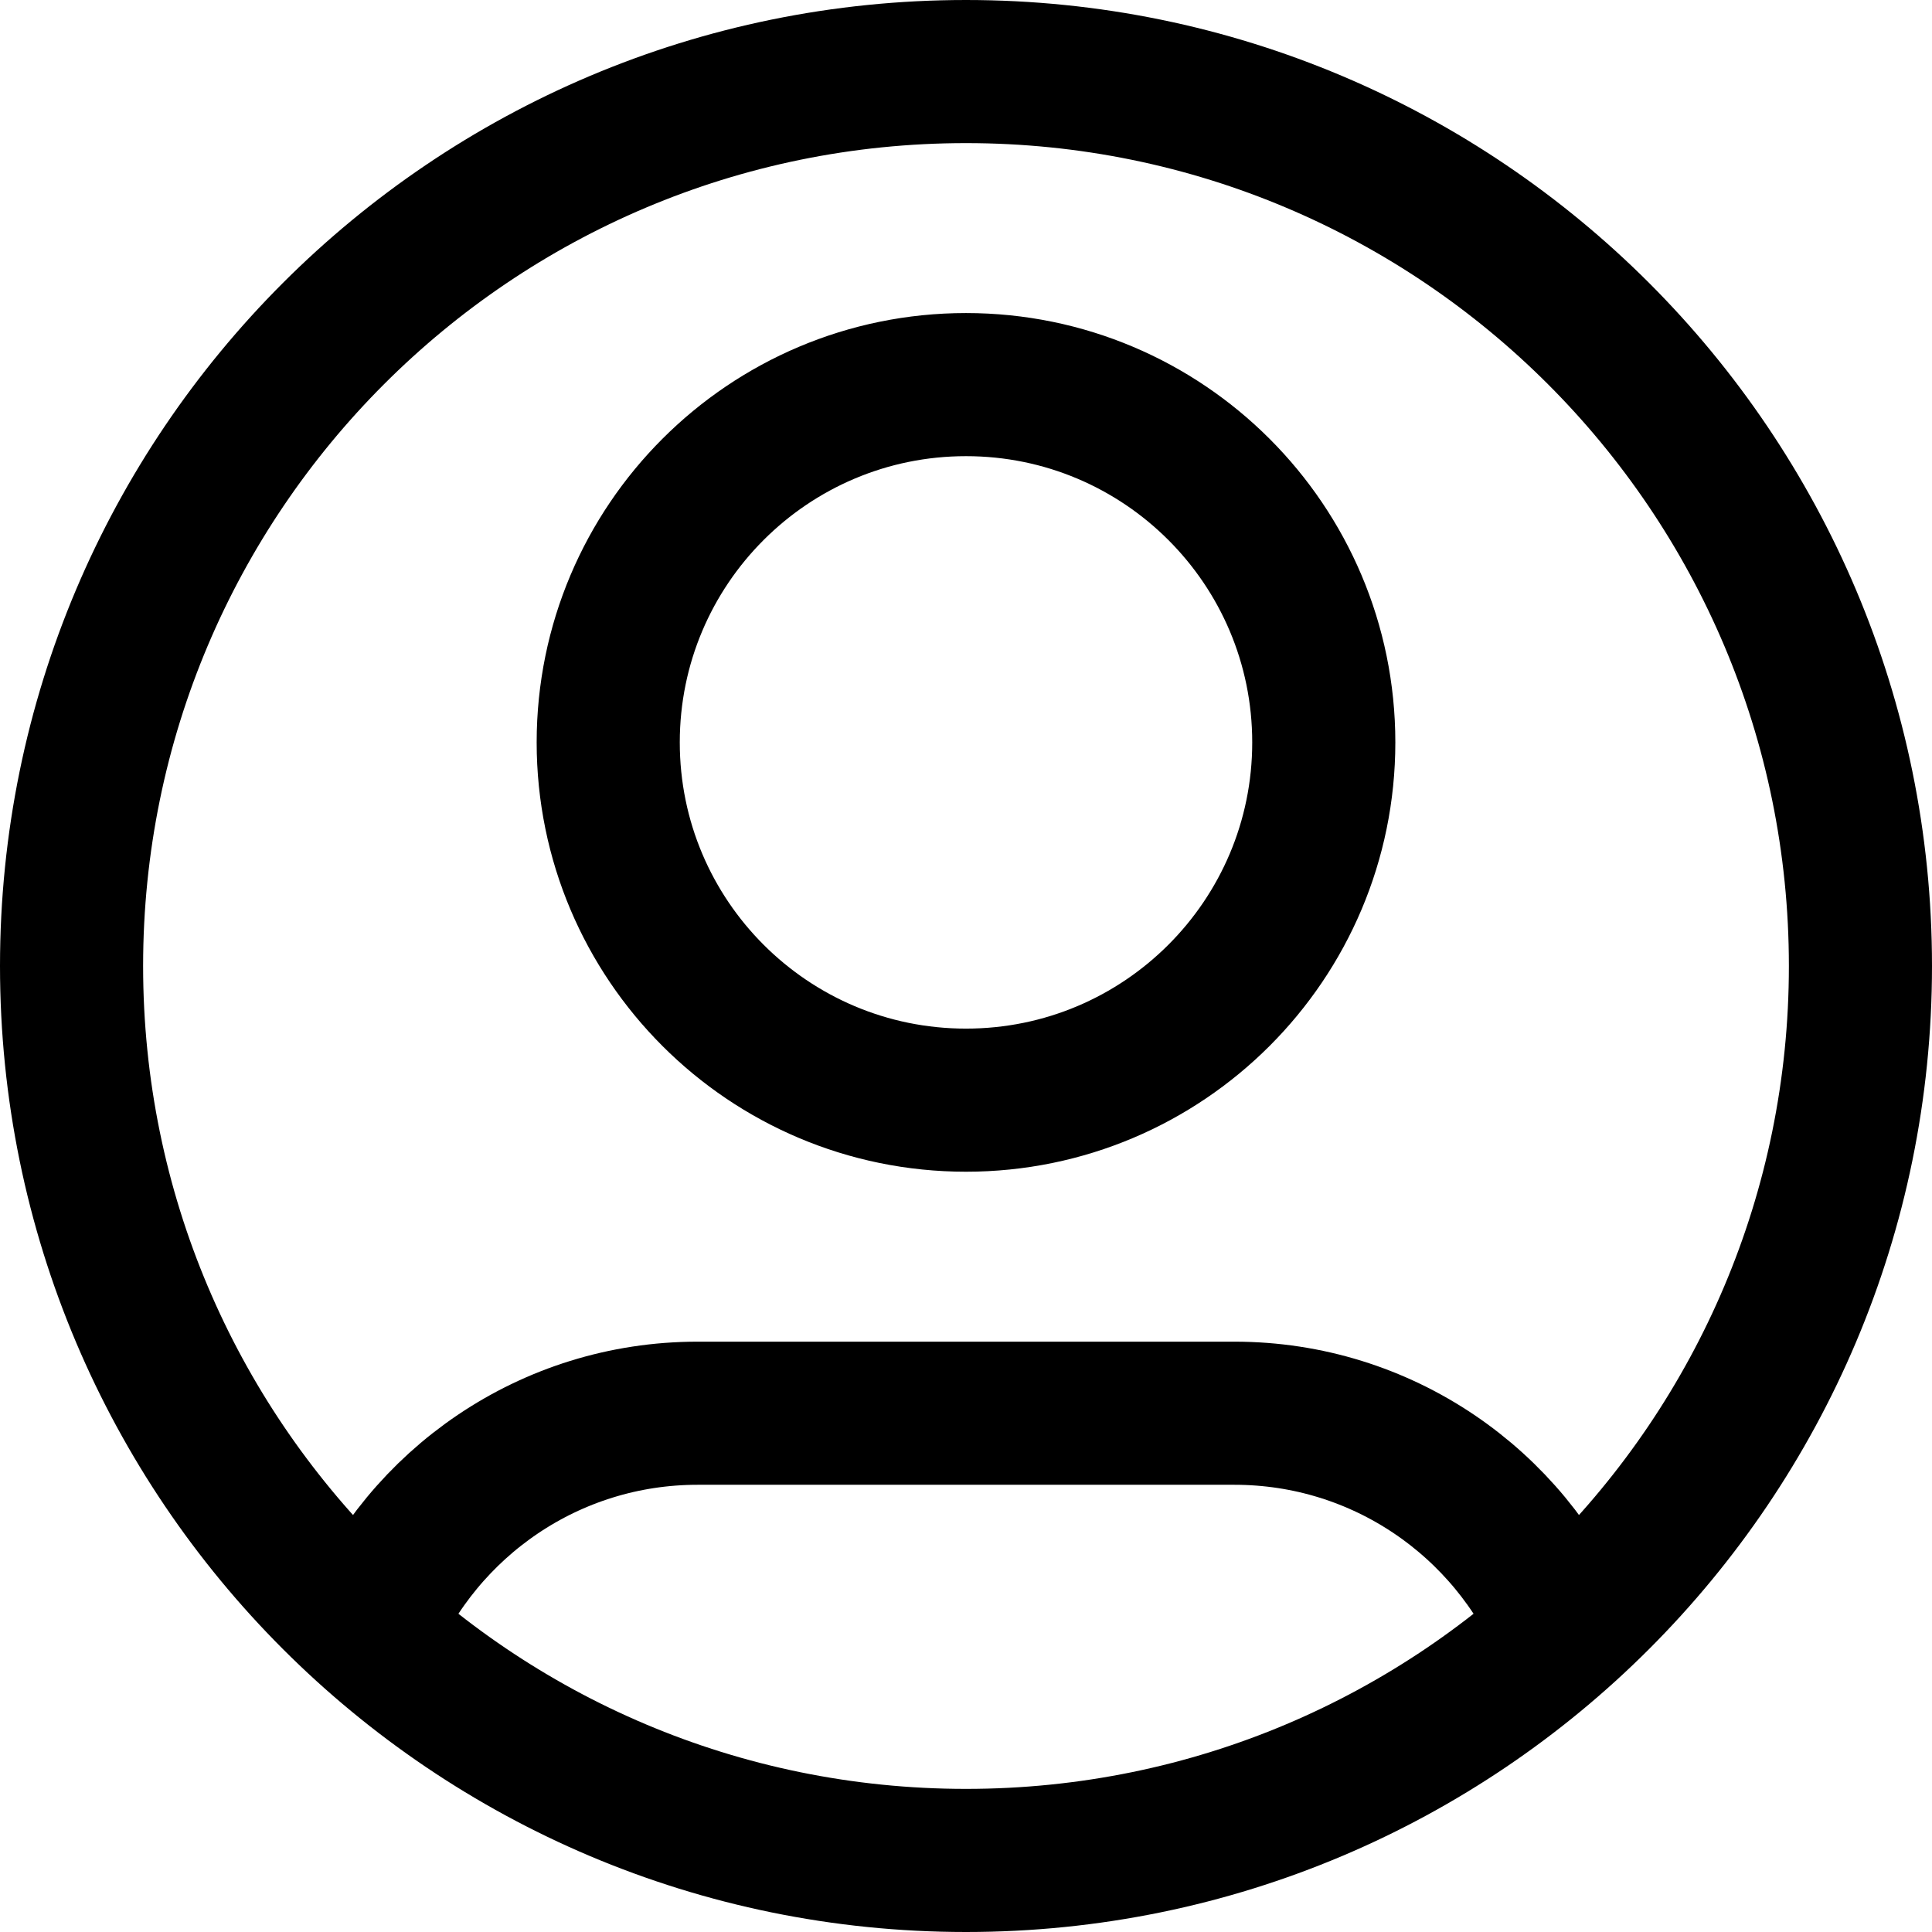 <svg preserveAspectRatio="none" width="100%" height="100%" overflow="visible" style="display: block;" viewBox="0 0 27 27" fill="none" xmlns="http://www.w3.org/2000/svg">
<path id="user" d="M5.145 22.798C5.906 21.006 7.681 19.75 9.75 19.75H17.25C19.319 19.75 21.094 21.006 21.855 22.798M18.5 10.375C18.5 13.136 16.261 15.375 13.5 15.375C10.739 15.375 8.5 13.136 8.5 10.375C8.5 7.614 10.739 5.375 13.5 5.375C16.261 5.375 18.5 7.614 18.5 10.375ZM26 13.5C26 20.404 20.404 26 13.5 26C6.596 26 1 20.404 1 13.5C1 6.596 6.596 1 13.5 1C20.404 1 26 6.596 26 13.5Z" stroke="black" stroke-width="2" stroke-linecap="round" stroke-linejoin="round"/>
</svg>
